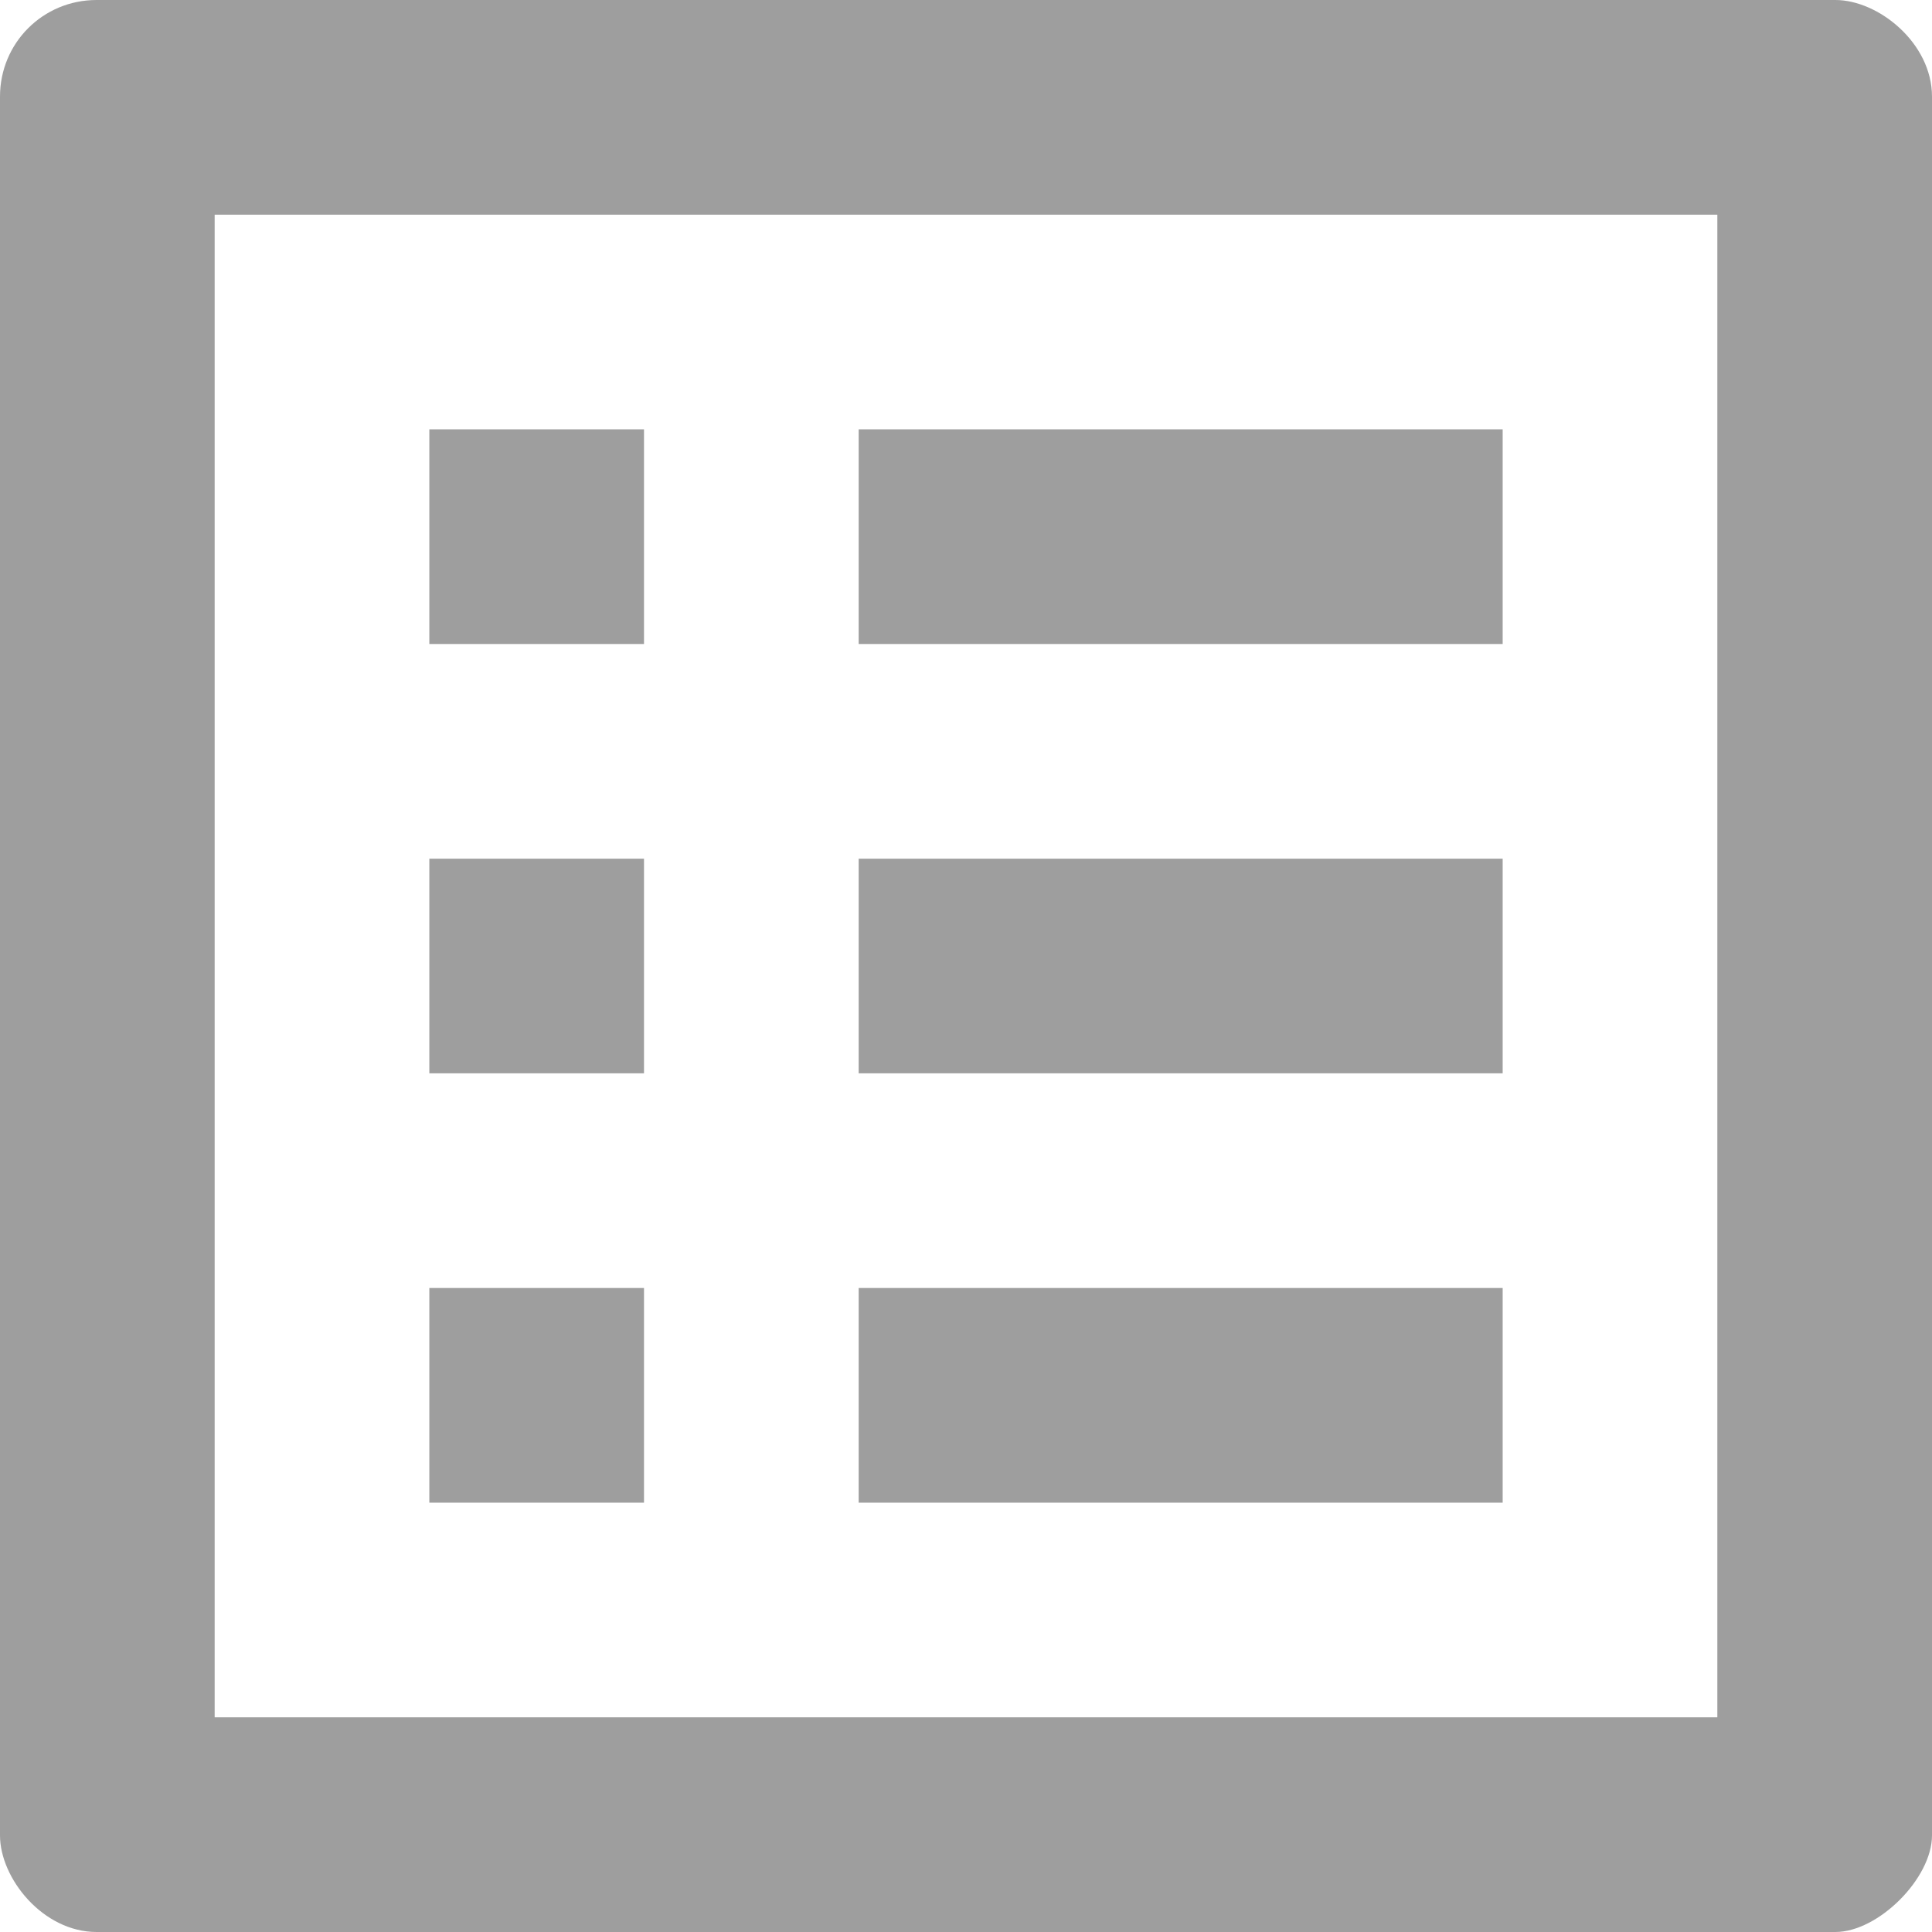 <svg width="72" height="72" viewBox="0 0 72 72" fill="none" xmlns="http://www.w3.org/2000/svg">
<path d="M64 8V64H8V8H64ZM68.4 0H3.6C1.6 0 0 1.6 0 3.6V68.4C0 70 1.6 72 3.6 72H68.4C70 72 72 70 72 68.4V3.6C72 1.6 70 0 68.4 0ZM32 16H56V24H32V16ZM32 32H56V40H32V32ZM32 48H56V56H32V48ZM16 16H24V24H16V16ZM16 32H24V40H16V32ZM16 48H24V56H16V48Z" fill="#9E9E9E"/>
</svg>
